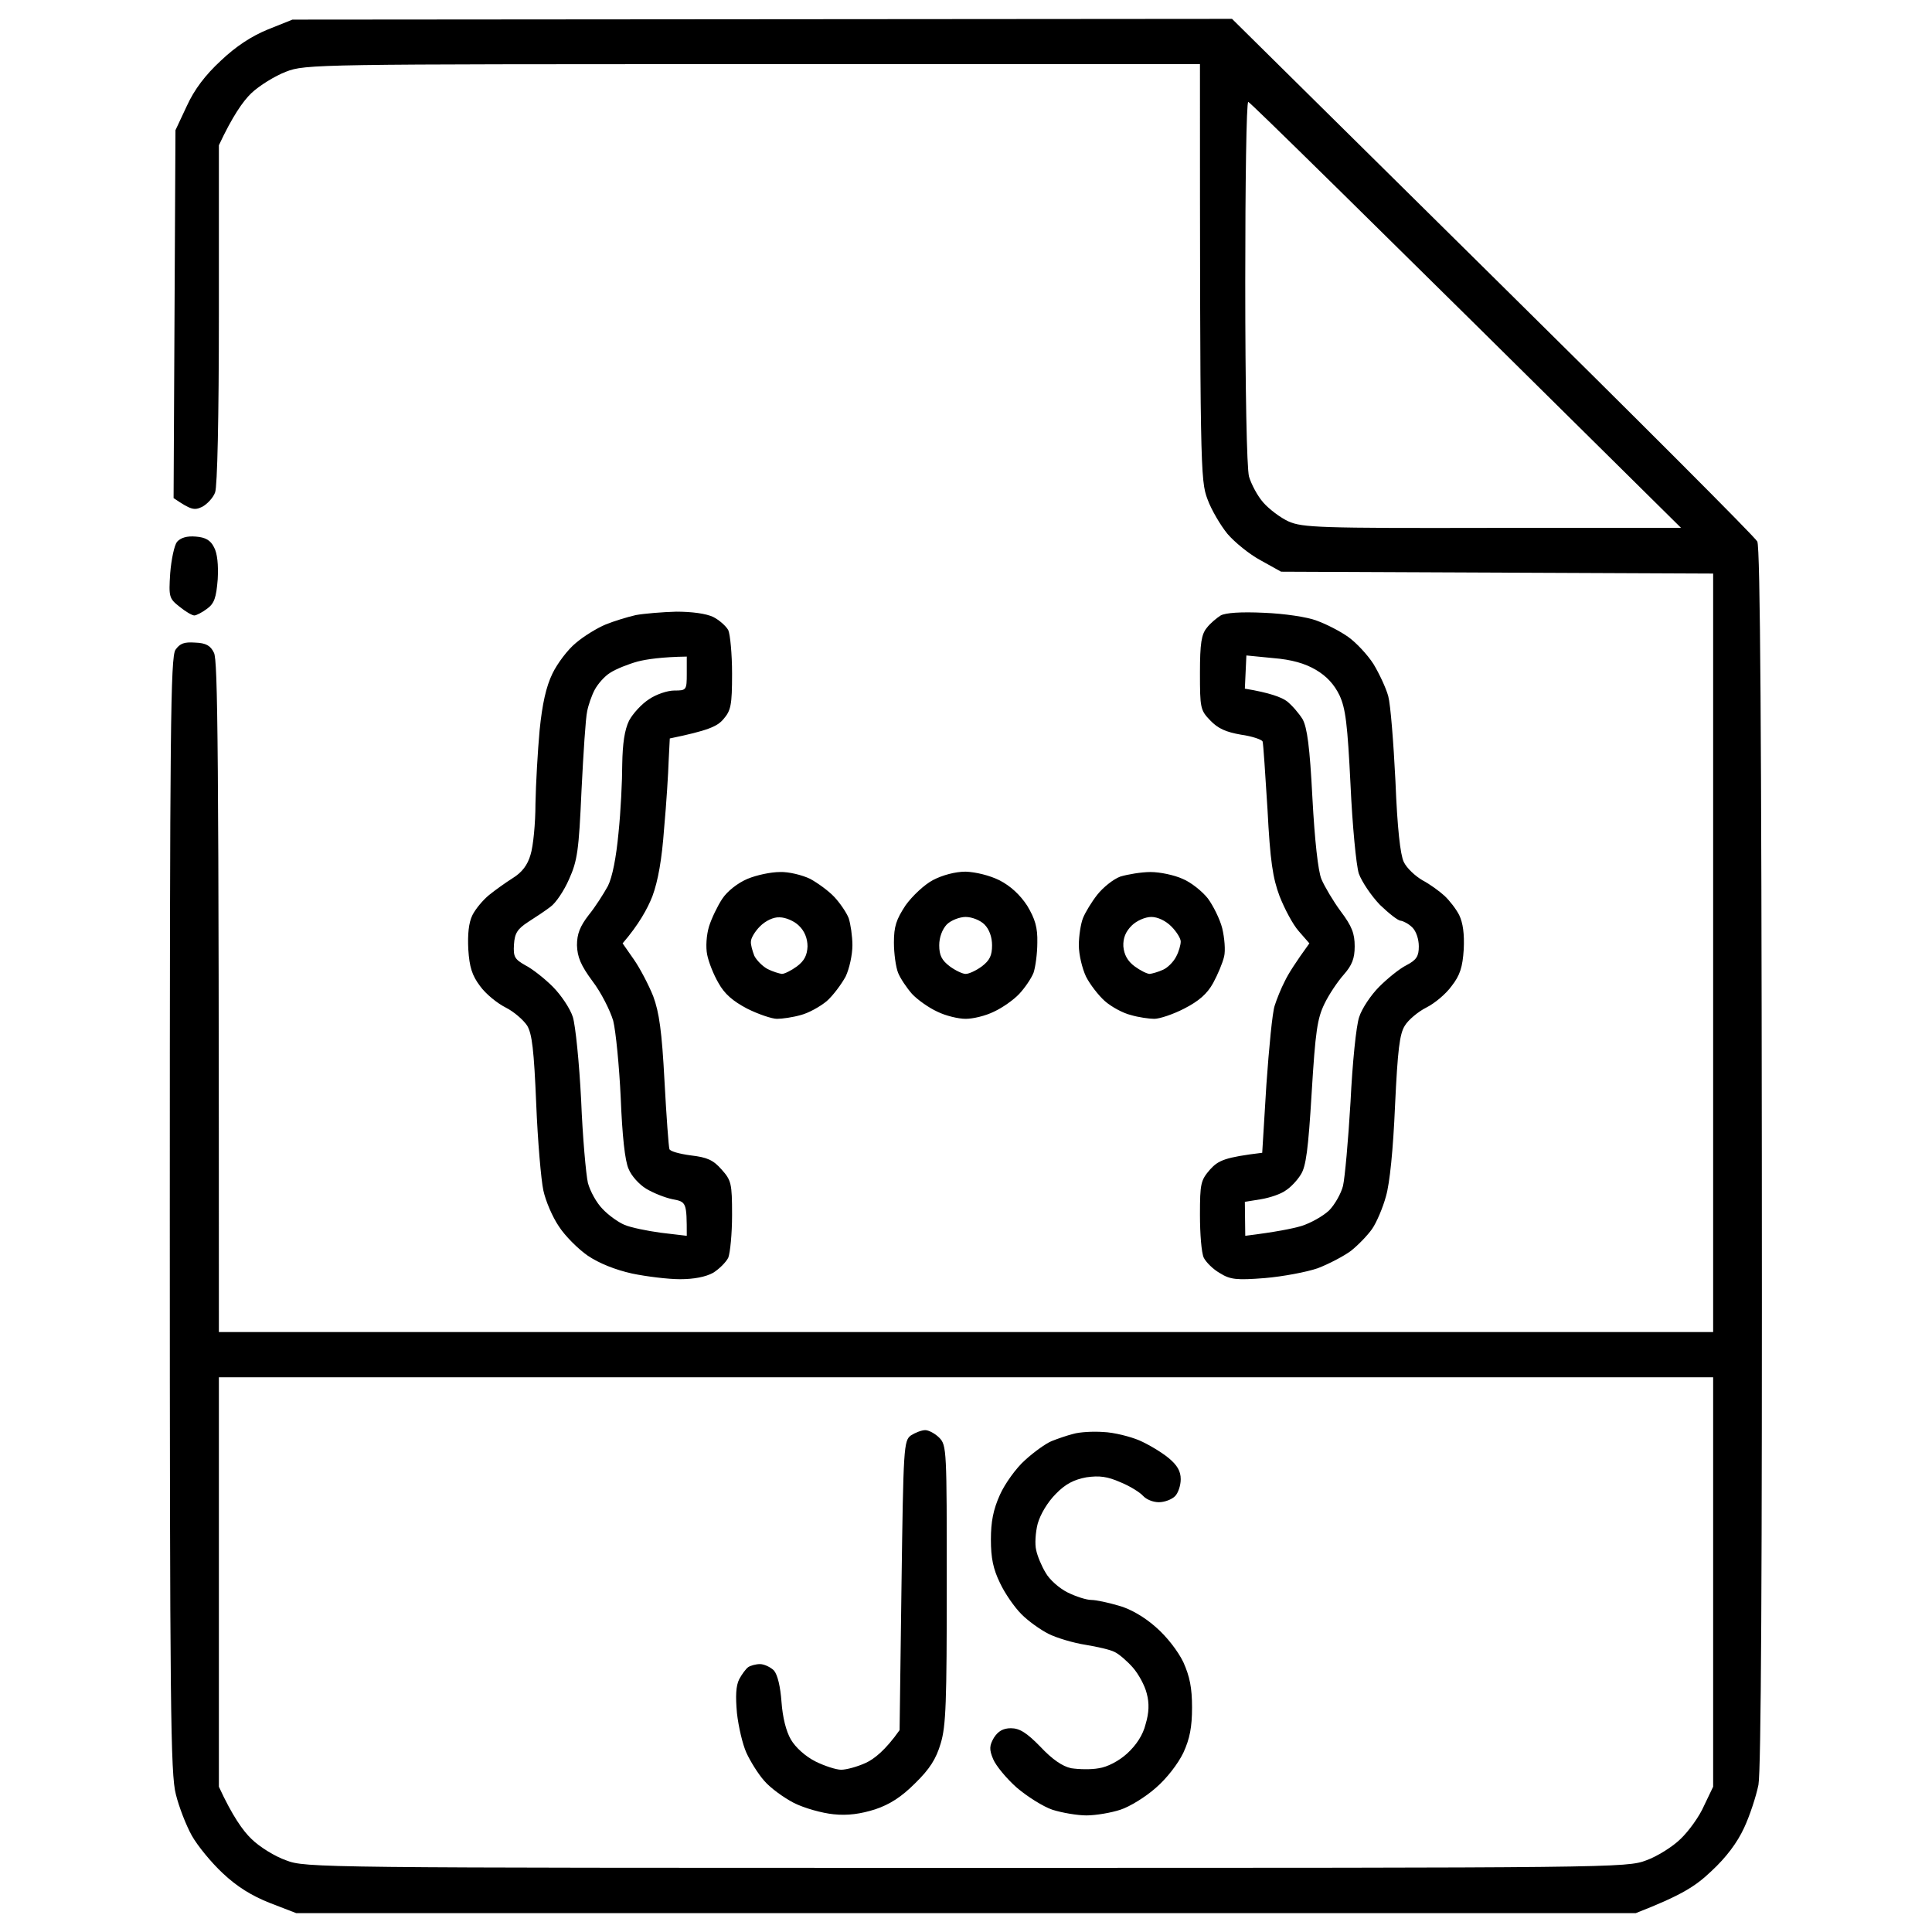 <?xml version="1.0" encoding="UTF-8"?> <svg xmlns="http://www.w3.org/2000/svg" width="72" height="72" viewBox="0 0 72 72" fill="none"><path fill-rule="evenodd" clip-rule="evenodd" d="M10.899 0.731L45.914 0.703L55.632 10.308C60.975 15.581 65.419 20.025 65.489 20.18C65.602 20.377 65.644 27.689 65.658 43.102C65.672 58.641 65.63 65.981 65.532 66.516C65.447 66.938 65.208 67.669 64.997 68.119C64.744 68.667 64.336 69.216 63.774 69.736C63.169 70.312 62.649 70.636 60.961 71.297H11.039L10.055 70.917C9.38 70.65 8.832 70.312 8.297 69.806C7.875 69.412 7.355 68.78 7.144 68.4C6.933 68.02 6.666 67.331 6.553 66.867C6.357 66.122 6.328 63.661 6.328 45.281C6.328 27.028 6.357 24.497 6.539 24.216C6.708 23.977 6.863 23.92 7.271 23.948C7.678 23.962 7.847 24.061 7.974 24.328C8.114 24.609 8.157 27.422 8.157 49.641H63.844V21.375L47.742 21.305L46.983 20.883C46.561 20.658 46.013 20.208 45.746 19.898C45.492 19.589 45.141 18.998 45 18.605C44.733 17.902 44.719 17.466 44.719 2.391H28.055C11.799 2.391 11.377 2.391 10.66 2.672C10.252 2.827 9.661 3.192 9.366 3.473C9.057 3.769 8.663 4.331 8.157 5.414V11.714C8.157 15.567 8.1 18.141 8.016 18.352C7.946 18.548 7.721 18.788 7.538 18.886C7.243 19.027 7.13 19.012 6.469 18.562L6.539 4.852L6.961 3.952C7.243 3.333 7.65 2.798 8.227 2.264C8.789 1.73 9.366 1.35 9.985 1.097L10.899 0.731ZM46.547 17.761C46.632 18.042 46.857 18.478 47.082 18.731C47.292 18.97 47.714 19.294 48.024 19.434C48.544 19.659 49.135 19.688 55.617 19.673H62.649C50.218 7.369 46.575 3.797 46.519 3.797C46.449 3.797 46.407 6.82 46.407 10.519C46.407 14.512 46.463 17.438 46.547 17.761ZM8.157 66.586C8.663 67.683 9.057 68.231 9.366 68.527C9.661 68.822 10.252 69.188 10.66 69.328C11.377 69.609 11.841 69.609 36 69.609C60.16 69.609 60.624 69.609 61.355 69.328C61.749 69.188 62.339 68.822 62.635 68.527C62.944 68.231 63.338 67.683 63.507 67.289L63.844 66.586V51.328H8.157V66.586ZM7.299 19.997C7.664 20.025 7.847 20.137 7.974 20.391C8.1 20.616 8.143 21.052 8.114 21.586C8.058 22.275 7.988 22.486 7.721 22.683C7.538 22.823 7.313 22.936 7.243 22.936C7.158 22.936 6.919 22.795 6.694 22.613C6.3 22.303 6.286 22.247 6.343 21.361C6.385 20.841 6.497 20.32 6.596 20.194C6.736 20.039 6.961 19.969 7.299 19.997ZM25.2 22.795C25.791 22.795 26.311 22.866 26.578 22.992C26.803 23.105 27.057 23.33 27.141 23.484C27.211 23.639 27.282 24.37 27.282 25.102C27.282 26.283 27.239 26.48 26.958 26.803C26.733 27.07 26.396 27.225 24.961 27.52L24.919 28.35C24.905 28.814 24.835 29.939 24.75 30.867C24.666 32.034 24.525 32.822 24.314 33.398C24.132 33.862 23.808 34.453 23.203 35.156L23.625 35.761C23.85 36.084 24.174 36.703 24.343 37.125C24.567 37.73 24.666 38.433 24.764 40.289C24.835 41.611 24.919 42.75 24.947 42.82C24.961 42.905 25.327 43.003 25.749 43.059C26.354 43.13 26.578 43.228 26.888 43.58C27.253 43.987 27.282 44.1 27.282 45.281C27.282 45.984 27.211 46.688 27.141 46.87C27.057 47.039 26.803 47.292 26.578 47.433C26.297 47.587 25.861 47.672 25.341 47.672C24.905 47.672 24.089 47.573 23.555 47.461C22.922 47.32 22.332 47.081 21.91 46.8C21.544 46.547 21.052 46.055 20.827 45.703C20.588 45.352 20.335 44.761 20.25 44.367C20.166 43.987 20.039 42.525 19.983 41.133C19.899 39.122 19.828 38.531 19.646 38.222C19.505 38.011 19.154 37.702 18.844 37.547C18.535 37.392 18.099 37.041 17.888 36.745C17.593 36.352 17.494 36.042 17.452 35.381C17.424 34.819 17.466 34.383 17.607 34.102C17.719 33.877 18 33.539 18.225 33.356C18.45 33.173 18.844 32.892 19.111 32.723C19.449 32.513 19.66 32.245 19.772 31.852C19.871 31.542 19.955 30.684 19.955 29.953C19.969 29.222 20.039 27.984 20.11 27.211C20.208 26.241 20.349 25.594 20.588 25.102C20.771 24.722 21.164 24.202 21.46 23.962C21.755 23.709 22.261 23.4 22.571 23.273C22.88 23.147 23.386 22.992 23.696 22.922C24.005 22.866 24.68 22.809 25.2 22.795ZM22.739 25.073C22.529 25.2 22.275 25.495 22.163 25.706C22.05 25.917 21.924 26.283 21.882 26.508C21.825 26.747 21.741 28.069 21.671 29.461C21.572 31.711 21.516 32.077 21.207 32.766C21.024 33.188 20.714 33.652 20.517 33.792C20.335 33.933 19.955 34.186 19.688 34.355C19.28 34.622 19.182 34.777 19.154 35.198C19.125 35.663 19.182 35.747 19.575 35.972C19.828 36.098 20.293 36.464 20.602 36.773C20.911 37.083 21.249 37.589 21.347 37.898C21.446 38.208 21.586 39.6 21.657 40.992C21.713 42.384 21.839 43.777 21.91 44.086C21.994 44.395 22.233 44.831 22.458 45.056C22.669 45.281 23.035 45.548 23.274 45.647C23.499 45.745 24.117 45.872 24.638 45.942L25.594 46.055C25.594 44.803 25.58 44.789 25.06 44.691C24.779 44.634 24.328 44.452 24.075 44.297C23.822 44.142 23.527 43.819 23.428 43.566C23.288 43.27 23.189 42.314 23.133 40.922C23.077 39.727 22.95 38.433 22.852 38.039C22.739 37.659 22.402 36.984 22.078 36.562C21.642 35.972 21.516 35.663 21.502 35.227C21.502 34.805 21.614 34.523 21.938 34.102C22.191 33.792 22.5 33.3 22.655 33.019C22.824 32.681 22.964 31.95 23.049 31.05C23.133 30.248 23.189 29.095 23.189 28.477C23.203 27.703 23.274 27.211 23.442 26.859C23.583 26.592 23.921 26.227 24.188 26.058C24.455 25.875 24.877 25.734 25.13 25.734C25.58 25.734 25.594 25.72 25.594 25.102V24.469C24.666 24.483 24.104 24.567 23.766 24.652C23.414 24.75 22.95 24.933 22.739 25.073ZM47.11 22.837C47.841 22.866 48.727 22.992 49.078 23.133C49.43 23.259 49.95 23.527 50.246 23.738C50.541 23.948 50.963 24.398 51.188 24.75C51.399 25.102 51.652 25.636 51.736 25.945C51.821 26.255 51.933 27.675 52.004 29.109C52.074 30.881 52.186 31.852 52.313 32.119C52.425 32.358 52.749 32.653 53.016 32.808C53.283 32.948 53.649 33.216 53.832 33.384C54.014 33.553 54.267 33.877 54.38 34.102C54.521 34.397 54.577 34.805 54.549 35.381C54.507 36.042 54.408 36.352 54.099 36.745C53.888 37.041 53.466 37.392 53.157 37.547C52.847 37.702 52.482 38.011 52.355 38.222C52.158 38.531 52.088 39.122 51.989 41.203C51.919 42.848 51.792 44.1 51.652 44.578C51.539 45 51.3 45.562 51.132 45.802C50.963 46.041 50.611 46.406 50.344 46.617C50.077 46.814 49.514 47.109 49.107 47.264C48.699 47.405 47.813 47.573 47.138 47.63C46.083 47.714 45.844 47.686 45.464 47.447C45.211 47.306 44.944 47.039 44.86 46.87C44.775 46.688 44.719 45.984 44.719 45.281C44.719 44.1 44.747 43.987 45.099 43.58C45.408 43.242 45.647 43.13 47.039 42.961L47.194 40.43C47.292 39.038 47.419 37.716 47.504 37.477C47.574 37.252 47.742 36.83 47.883 36.562C48.01 36.295 48.277 35.873 48.797 35.156L48.404 34.706C48.178 34.453 47.869 33.862 47.686 33.398C47.433 32.723 47.335 32.091 47.236 30.164C47.152 28.856 47.082 27.717 47.053 27.633C47.025 27.562 46.66 27.436 46.252 27.38C45.689 27.281 45.394 27.155 45.099 26.845C44.733 26.466 44.719 26.381 44.719 25.073C44.719 23.977 44.775 23.639 44.972 23.4C45.099 23.231 45.338 23.034 45.492 22.936C45.675 22.837 46.238 22.795 47.11 22.837ZM46.392 25.664C47.335 25.819 47.757 25.988 47.953 26.128C48.15 26.283 48.404 26.578 48.544 26.803C48.713 27.113 48.811 27.816 48.91 29.742C48.994 31.303 49.121 32.47 49.247 32.766C49.36 33.033 49.683 33.581 49.964 33.961C50.386 34.523 50.485 34.791 50.485 35.269C50.485 35.719 50.386 35.972 50.077 36.323C49.852 36.577 49.529 37.055 49.36 37.406C49.093 37.955 49.022 38.419 48.882 40.725C48.755 42.834 48.671 43.481 48.474 43.777C48.347 43.987 48.094 44.255 47.911 44.367C47.742 44.494 47.335 44.634 46.997 44.691L46.392 44.789L46.407 46.055C47.546 45.914 48.164 45.788 48.502 45.689C48.853 45.577 49.303 45.323 49.529 45.112C49.739 44.902 49.978 44.48 50.049 44.198C50.119 43.903 50.246 42.497 50.33 41.062C50.4 39.628 50.541 38.208 50.654 37.898C50.752 37.589 51.089 37.083 51.399 36.773C51.708 36.464 52.158 36.098 52.411 35.972C52.791 35.775 52.875 35.634 52.875 35.269C52.875 35.002 52.777 34.706 52.636 34.566C52.496 34.425 52.299 34.327 52.2 34.312C52.102 34.312 51.764 34.045 51.427 33.722C51.103 33.384 50.752 32.864 50.639 32.555C50.541 32.245 50.4 30.769 50.33 29.25C50.218 26.986 50.147 26.409 49.922 25.917C49.725 25.509 49.444 25.2 49.036 24.961C48.629 24.722 48.136 24.581 47.447 24.525L46.449 24.427L46.392 25.664ZM29.067 32.498C29.391 32.484 29.897 32.611 30.192 32.752C30.474 32.906 30.882 33.202 31.093 33.427C31.303 33.652 31.543 34.003 31.627 34.214C31.697 34.425 31.767 34.889 31.767 35.227C31.767 35.578 31.655 36.098 31.514 36.394C31.36 36.675 31.05 37.097 30.811 37.308C30.558 37.519 30.122 37.758 29.841 37.828C29.546 37.913 29.152 37.969 28.955 37.969C28.772 37.969 28.266 37.8 27.844 37.589C27.31 37.308 27 37.041 26.775 36.633C26.593 36.323 26.41 35.859 26.354 35.578C26.297 35.297 26.325 34.847 26.424 34.523C26.522 34.214 26.747 33.75 26.916 33.497C27.099 33.216 27.492 32.906 27.858 32.752C28.196 32.611 28.73 32.498 29.067 32.498ZM27.985 35.086C27.971 35.198 28.041 35.438 28.111 35.62C28.196 35.789 28.421 36.014 28.604 36.112C28.8 36.211 29.039 36.281 29.138 36.295C29.236 36.295 29.489 36.169 29.7 36.014C29.982 35.803 30.08 35.592 30.094 35.269C30.094 34.973 29.982 34.692 29.771 34.495C29.602 34.327 29.279 34.186 29.053 34.186C28.828 34.172 28.533 34.312 28.322 34.523C28.139 34.706 27.985 34.959 27.985 35.086ZM35.986 32.484C36.366 32.498 36.886 32.625 37.252 32.808C37.66 33.019 38.011 33.342 38.279 33.75C38.574 34.242 38.672 34.566 38.658 35.128C38.658 35.536 38.588 36.042 38.517 36.253C38.433 36.464 38.194 36.816 37.983 37.041C37.772 37.266 37.35 37.561 37.041 37.702C36.732 37.856 36.267 37.969 35.986 37.969C35.719 37.969 35.241 37.856 34.932 37.702C34.622 37.561 34.2 37.266 33.989 37.041C33.792 36.816 33.553 36.464 33.469 36.253C33.385 36.042 33.314 35.536 33.314 35.128C33.314 34.523 33.399 34.27 33.75 33.736C34.004 33.384 34.453 32.962 34.777 32.794C35.129 32.611 35.607 32.484 35.986 32.484ZM35.002 35.227C35.002 35.606 35.1 35.789 35.396 36.014C35.607 36.169 35.874 36.295 35.986 36.295C36.113 36.295 36.38 36.169 36.591 36.014C36.886 35.789 36.971 35.606 36.971 35.227C36.971 34.931 36.872 34.636 36.689 34.453C36.535 34.298 36.225 34.172 35.986 34.172C35.761 34.172 35.438 34.298 35.283 34.453C35.114 34.636 35.002 34.931 35.002 35.227ZM42.877 32.498C43.228 32.498 43.763 32.611 44.072 32.752C44.382 32.878 44.803 33.216 45.014 33.483C45.211 33.75 45.464 34.256 45.549 34.594C45.633 34.945 45.675 35.423 45.619 35.648C45.563 35.888 45.38 36.323 45.211 36.633C44.986 37.041 44.677 37.308 44.129 37.589C43.721 37.8 43.214 37.969 43.017 37.969C42.835 37.969 42.427 37.913 42.146 37.828C41.85 37.758 41.414 37.519 41.175 37.308C40.936 37.097 40.613 36.675 40.472 36.394C40.332 36.098 40.205 35.578 40.205 35.227C40.205 34.889 40.275 34.425 40.36 34.214C40.444 34.003 40.683 33.609 40.894 33.342C41.105 33.075 41.485 32.766 41.752 32.667C42.033 32.583 42.539 32.498 42.877 32.498ZM41.864 35.269C41.892 35.578 42.019 35.817 42.286 36.014C42.497 36.169 42.75 36.295 42.849 36.295C42.947 36.281 43.158 36.225 43.341 36.141C43.51 36.07 43.735 35.845 43.833 35.648C43.932 35.466 44.002 35.212 44.002 35.086C44.002 34.973 43.847 34.72 43.65 34.523C43.439 34.312 43.144 34.172 42.905 34.172C42.68 34.172 42.357 34.312 42.174 34.495C41.949 34.72 41.85 34.959 41.864 35.269ZM34.482 53.297C34.608 53.297 34.847 53.423 35.002 53.578C35.283 53.859 35.283 54.056 35.283 59.034C35.283 63.422 35.255 64.322 35.058 64.969C34.889 65.545 34.65 65.925 34.102 66.459C33.596 66.966 33.16 67.247 32.611 67.43C32.077 67.598 31.599 67.669 31.064 67.612C30.642 67.57 29.982 67.388 29.588 67.191C29.208 66.994 28.702 66.628 28.477 66.361C28.252 66.108 27.957 65.63 27.816 65.32C27.675 65.011 27.521 64.35 27.464 63.844C27.408 63.211 27.422 62.831 27.549 62.578C27.647 62.395 27.802 62.184 27.886 62.128C27.971 62.072 28.168 62.016 28.322 62.016C28.477 62.016 28.716 62.128 28.843 62.255C28.983 62.423 29.082 62.859 29.124 63.422C29.166 63.998 29.293 64.519 29.475 64.828C29.644 65.123 30.024 65.461 30.389 65.644C30.727 65.812 31.163 65.953 31.346 65.953C31.543 65.953 31.95 65.841 32.26 65.7C32.569 65.559 32.991 65.236 33.525 64.477L33.596 59.091C33.666 53.93 33.68 53.691 33.947 53.494C34.102 53.395 34.341 53.297 34.482 53.297ZM41.119 53.367C41.513 53.381 42.117 53.536 42.455 53.677C42.807 53.831 43.299 54.127 43.552 54.337C43.875 54.605 44.002 54.83 44.002 55.125C44.002 55.364 43.904 55.645 43.791 55.758C43.664 55.884 43.397 55.983 43.186 55.983C42.975 55.983 42.722 55.884 42.596 55.744C42.483 55.617 42.103 55.378 41.752 55.237C41.274 55.027 40.978 54.984 40.486 55.055C40.036 55.139 39.713 55.294 39.347 55.673C39.038 55.983 38.771 56.433 38.672 56.784C38.588 57.108 38.56 57.558 38.616 57.769C38.658 57.98 38.813 58.359 38.968 58.612C39.108 58.866 39.474 59.189 39.783 59.344C40.093 59.498 40.486 59.625 40.669 59.625C40.838 59.625 41.302 59.723 41.682 59.836C42.117 59.948 42.666 60.272 43.074 60.638C43.482 60.989 43.904 61.538 44.1 61.945C44.339 62.48 44.424 62.902 44.424 63.633C44.424 64.364 44.339 64.8 44.1 65.32C43.904 65.728 43.482 66.277 43.074 66.628C42.694 66.966 42.103 67.331 41.752 67.444C41.414 67.556 40.838 67.655 40.486 67.655C40.149 67.655 39.572 67.556 39.221 67.444C38.883 67.331 38.279 66.952 37.885 66.614C37.505 66.277 37.111 65.798 37.013 65.559C36.858 65.194 36.872 65.053 37.041 64.758C37.196 64.519 37.379 64.406 37.674 64.406C37.997 64.406 38.264 64.575 38.771 65.095C39.211 65.564 39.596 65.831 39.924 65.897C40.205 65.939 40.655 65.953 40.95 65.897C41.26 65.855 41.696 65.63 42.005 65.348C42.343 65.039 42.596 64.659 42.694 64.252C42.821 63.83 42.835 63.478 42.736 63.112C42.666 62.817 42.427 62.381 42.216 62.142C42.005 61.903 41.696 61.636 41.541 61.566C41.386 61.481 40.894 61.369 40.458 61.298C40.008 61.228 39.389 61.045 39.08 60.891C38.771 60.736 38.321 60.413 38.068 60.159C37.814 59.906 37.449 59.386 37.266 58.992C37.013 58.472 36.928 58.064 36.928 57.375C36.928 56.714 37.013 56.264 37.266 55.702C37.449 55.294 37.871 54.703 38.208 54.408C38.532 54.112 38.982 53.789 39.193 53.705C39.404 53.62 39.769 53.494 39.994 53.438C40.233 53.367 40.739 53.339 41.119 53.367Z" fill="black"></path></svg> 
